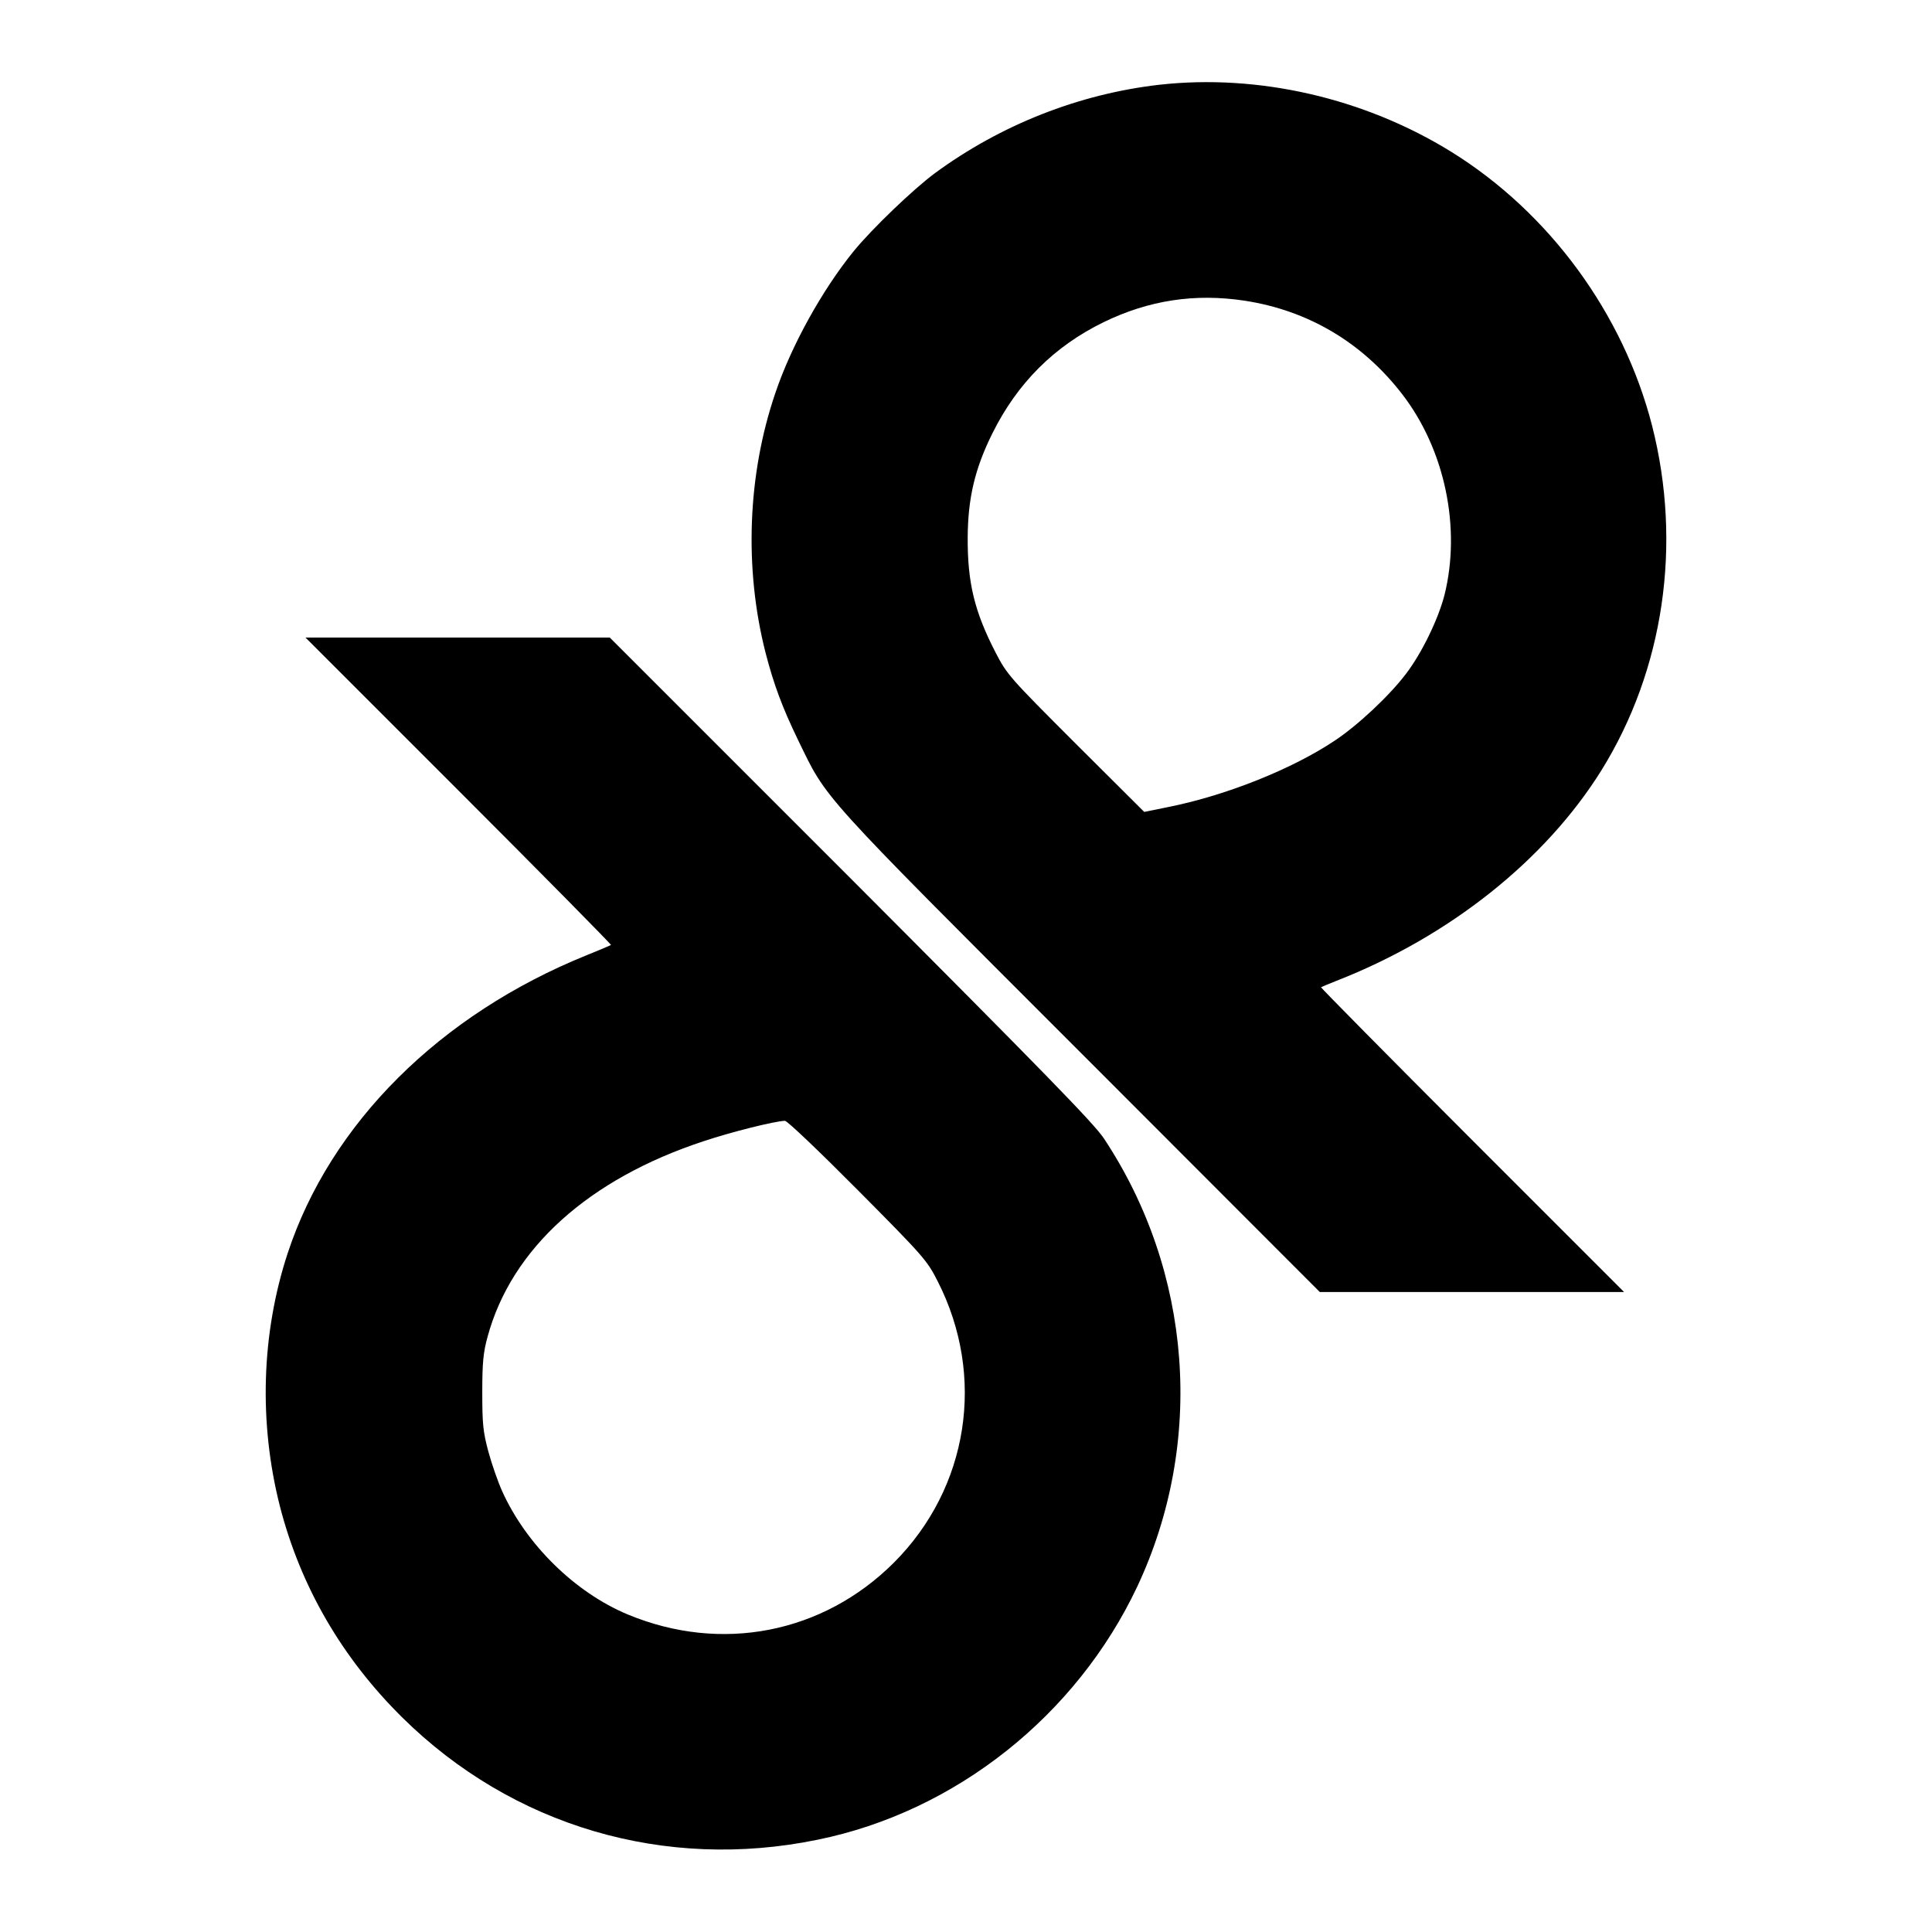 <?xml version="1.0" standalone="no"?>
<!DOCTYPE svg PUBLIC "-//W3C//DTD SVG 20010904//EN"
 "http://www.w3.org/TR/2001/REC-SVG-20010904/DTD/svg10.dtd">
<svg version="1.0" xmlns="http://www.w3.org/2000/svg"
 width="800pt" height="800pt" viewBox="0 0 800 800"
 preserveAspectRatio="xMidYMid meet">
<g transform="translate(0,800) scale(0.1,-0.1)"
fill="#000000" stroke="none">
<path d="M4800 7649 c-332 -38 -657 -166 -930 -367 -89 -66 -260 -230 -335
-322 -130 -160 -259 -392 -325 -589 -115 -338 -129 -725 -40 -1074 34 -131 69
-226 135 -362 121 -249 78 -202 1168 -1292 l992 -993 630 0 630 0 -630 630
c-346 346 -627 631 -625 632 3 2 32 14 65 27 467 183 864 499 1096 871 259
417 335 936 210 1427 -119 464 -425 882 -831 1134 -360 223 -799 324 -1210
278z m353 -894 c263 -40 488 -173 653 -387 177 -229 245 -554 175 -833 -26
-100 -94 -240 -159 -325 -68 -90 -201 -215 -297 -278 -174 -116 -444 -224
-679 -272 l-108 -22 -283 282 c-275 275 -285 286 -333 379 -87 169 -116 288
-115 476 1 163 30 285 102 430 103 208 256 361 461 461 187 91 378 120 583 89z"/>
<path d="M1900 4725 c349 -349 632 -636 630 -638 -3 -2 -48 -21 -100 -42 -609
-246 -1062 -697 -1239 -1235 -109 -332 -120 -701 -32 -1047 85 -331 256 -627
507 -875 456 -450 1087 -636 1719 -506 571 116 1072 514 1324 1048 281 598
228 1304 -138 1856 -42 63 -254 280 -1049 1077 l-997 997 -630 0 -630 0 635
-635z m1651 -1652 c274 -276 288 -292 332 -379 200 -393 128 -855 -182 -1165
-294 -293 -715 -375 -1102 -214 -218 91 -420 289 -520 511 -17 38 -43 112 -57
164 -22 82 -25 115 -25 245 0 122 4 165 22 230 99 365 418 653 896 810 114 38
290 82 335 84 9 1 144 -128 301 -286z"/>
</g>
</svg>
